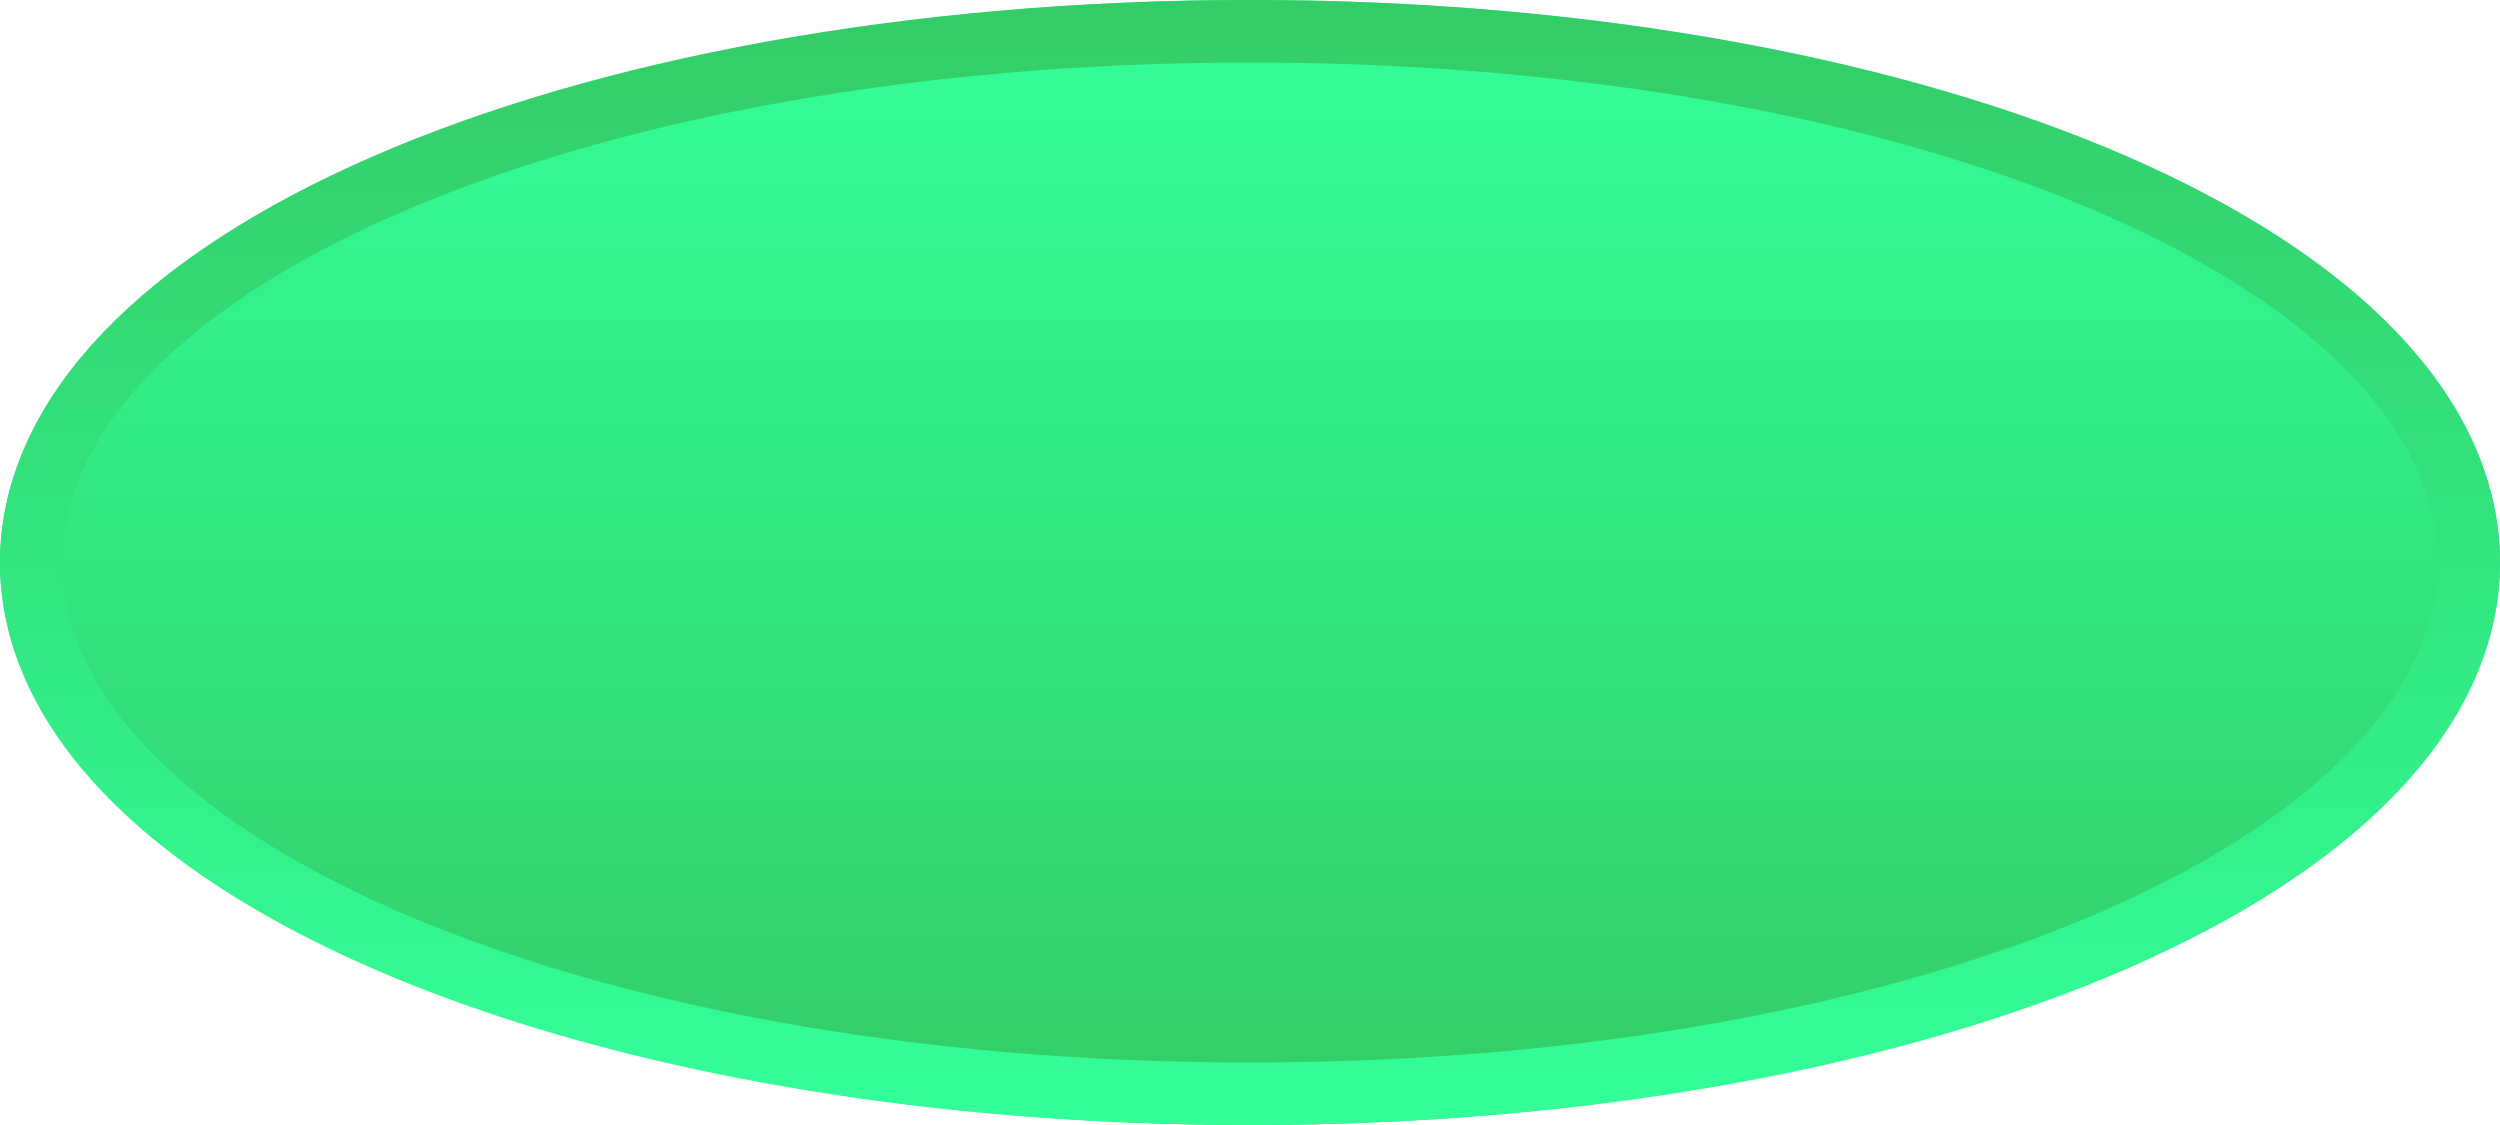 ﻿<?xml version="1.0" encoding="utf-8"?>
<svg version="1.1" xmlns:xlink="http://www.w3.org/1999/xlink" width="40px" height="18px" xmlns="http://www.w3.org/2000/svg">
  <defs>
    <linearGradient gradientUnits="userSpaceOnUse" x1="43" y1="848" x2="43" y2="866" id="LinearGradient10488">
      <stop id="Stop10489" stop-color="#33ff99" offset="0" />
      <stop id="Stop10490" stop-color="#33cc66" offset="1" />
    </linearGradient>
    <linearGradient gradientUnits="userSpaceOnUse" x1="43" y1="848" x2="43" y2="866" id="LinearGradient10491">
      <stop id="Stop10492" stop-color="#33cc66" offset="0" />
      <stop id="Stop10493" stop-color="#33ff99" offset="1" />
    </linearGradient>
  </defs>
  <g transform="matrix(1 0 0 1 -23 -848 )">
    <path d="M 43 848  C 54.2 848  63 851.96  63 857  C 63 862.04  54.2 866  43 866  C 31.8 866  23 862.04  23 857  C 23 851.96  31.8 848  43 848  Z " fill-rule="nonzero" fill="url(#LinearGradient10488)" stroke="none" />
    <path d="M 43 848.5  C 53.92 848.5  62.5 852.24  62.5 857  C 62.5 861.76  53.92 865.5  43 865.5  C 32.08 865.5  23.5 861.76  23.5 857  C 23.5 852.24  32.08 848.5  43 848.5  Z " stroke-width="1" stroke="url(#LinearGradient10491)" fill="none" />
  </g>
</svg>